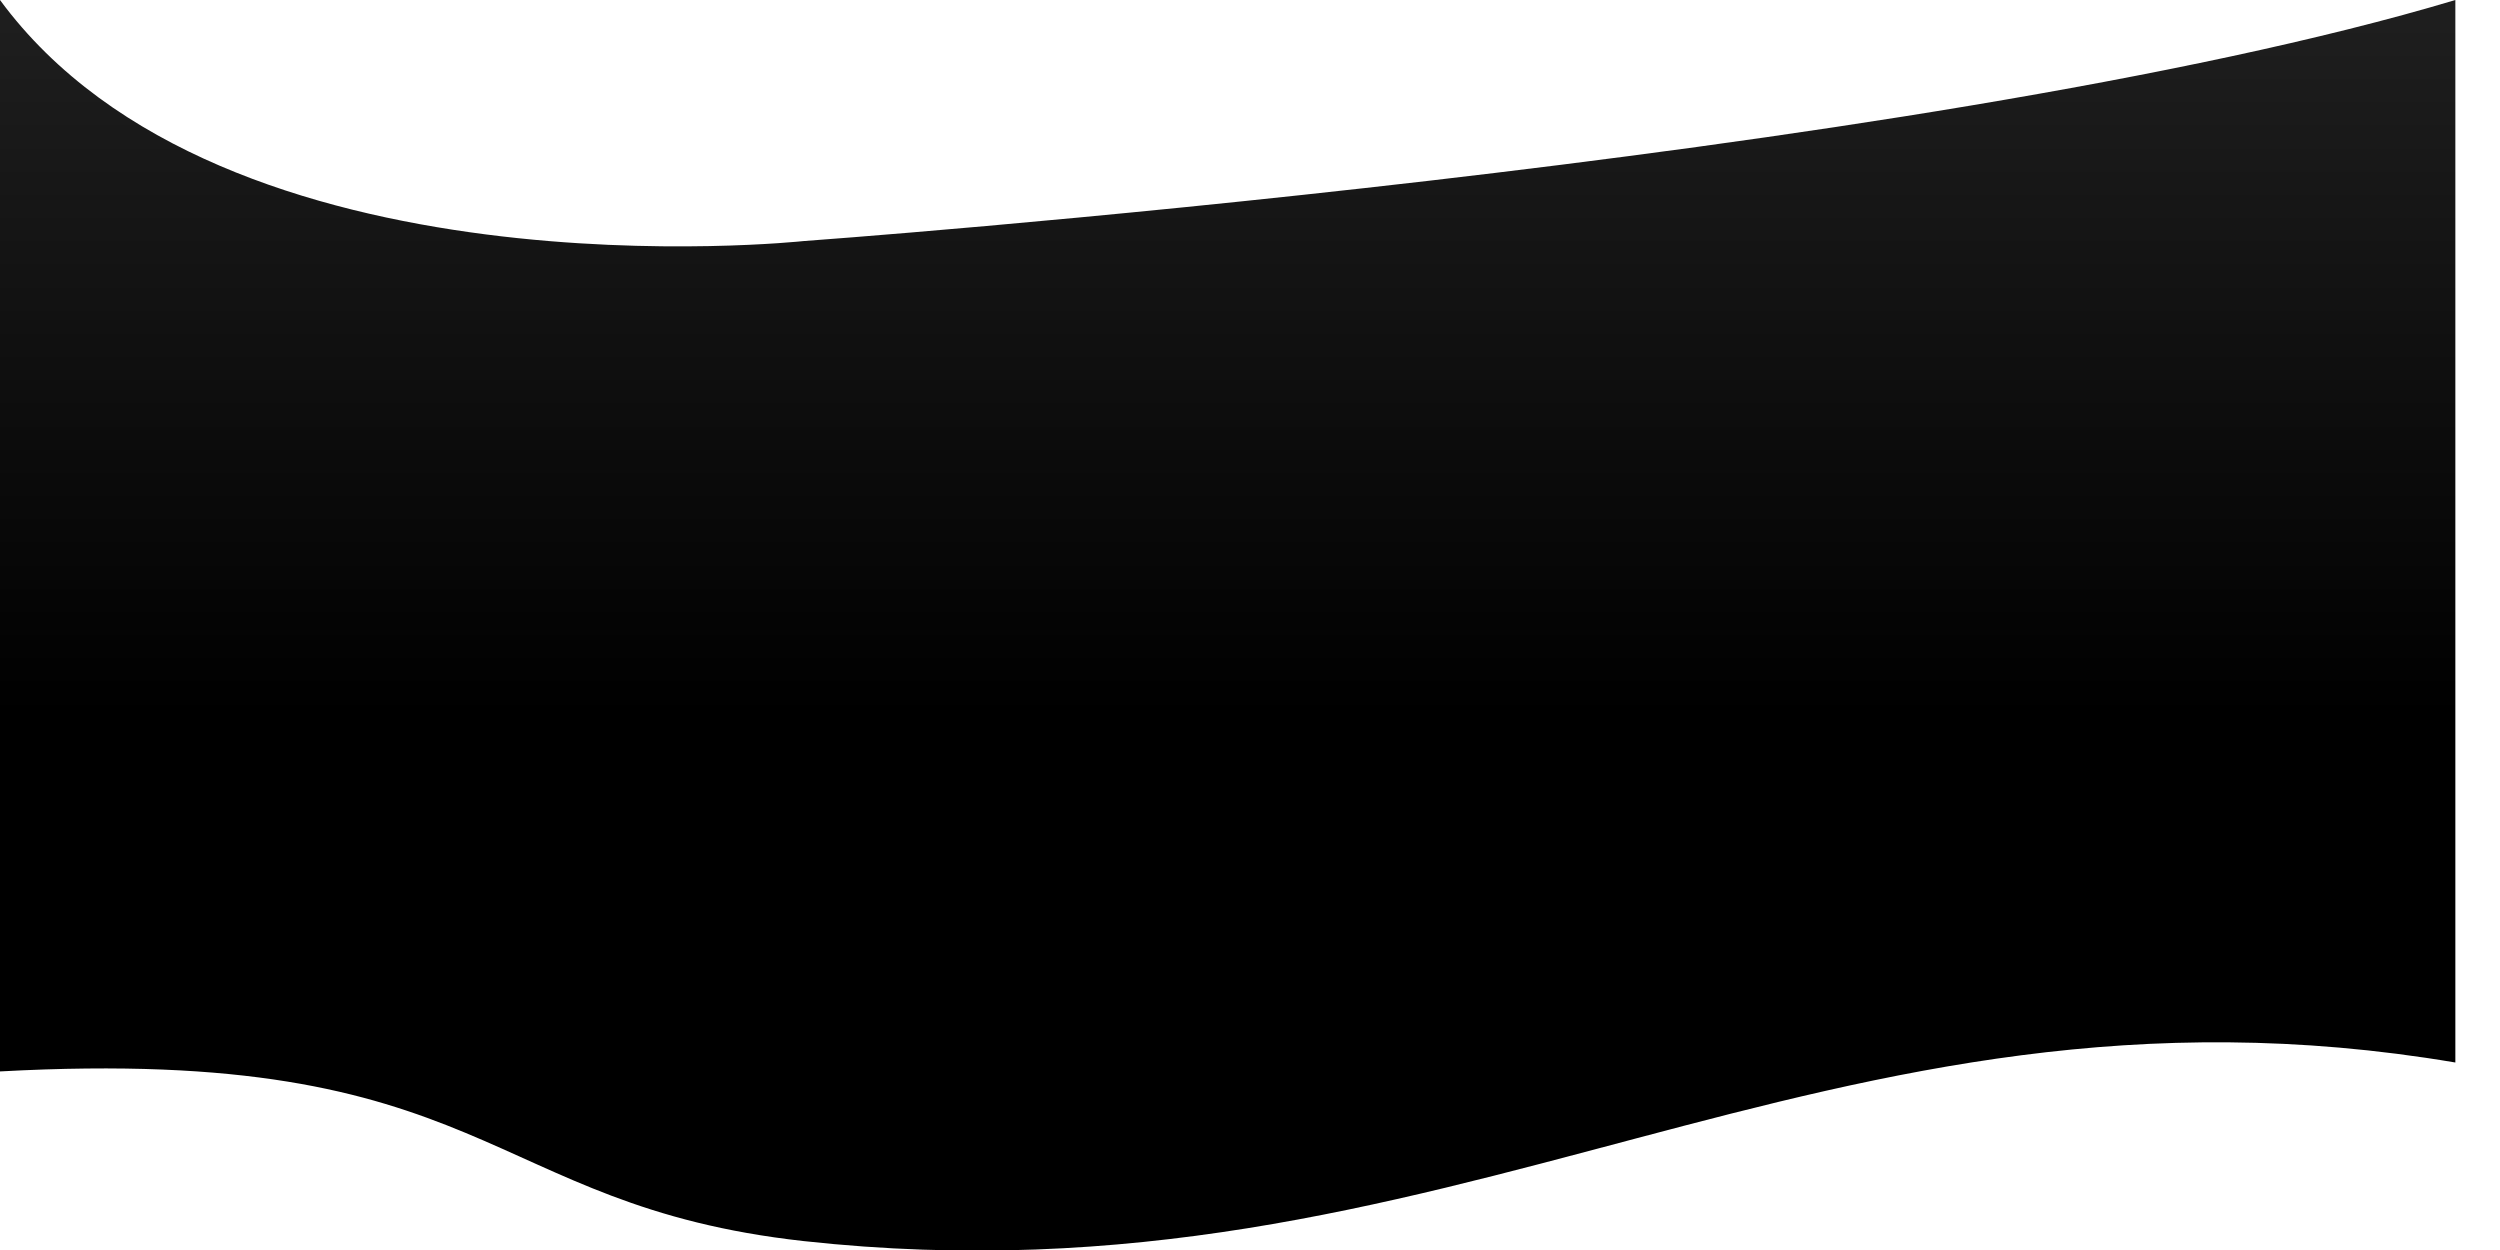 <svg width="28" height="14" fill="none" xmlns="http://www.w3.org/2000/svg"><path d="M9 2.7S2.5 3.4 0 0v12c5.5-.3 5.4 1.5 9 1.9 7.3.8 11.4-3.2 18.5-2V0C21.5 1.8 9 2.7 9 2.7Z" fill="url(#a)" style="mix-blend-mode:screen"/><defs><linearGradient id="a" x1="0" y1="-.8" x2="0" y2="13.9" gradientUnits="userSpaceOnUse"><stop stop-color="#222"/><stop offset=".6"/><stop offset="1"/></linearGradient></defs></svg>